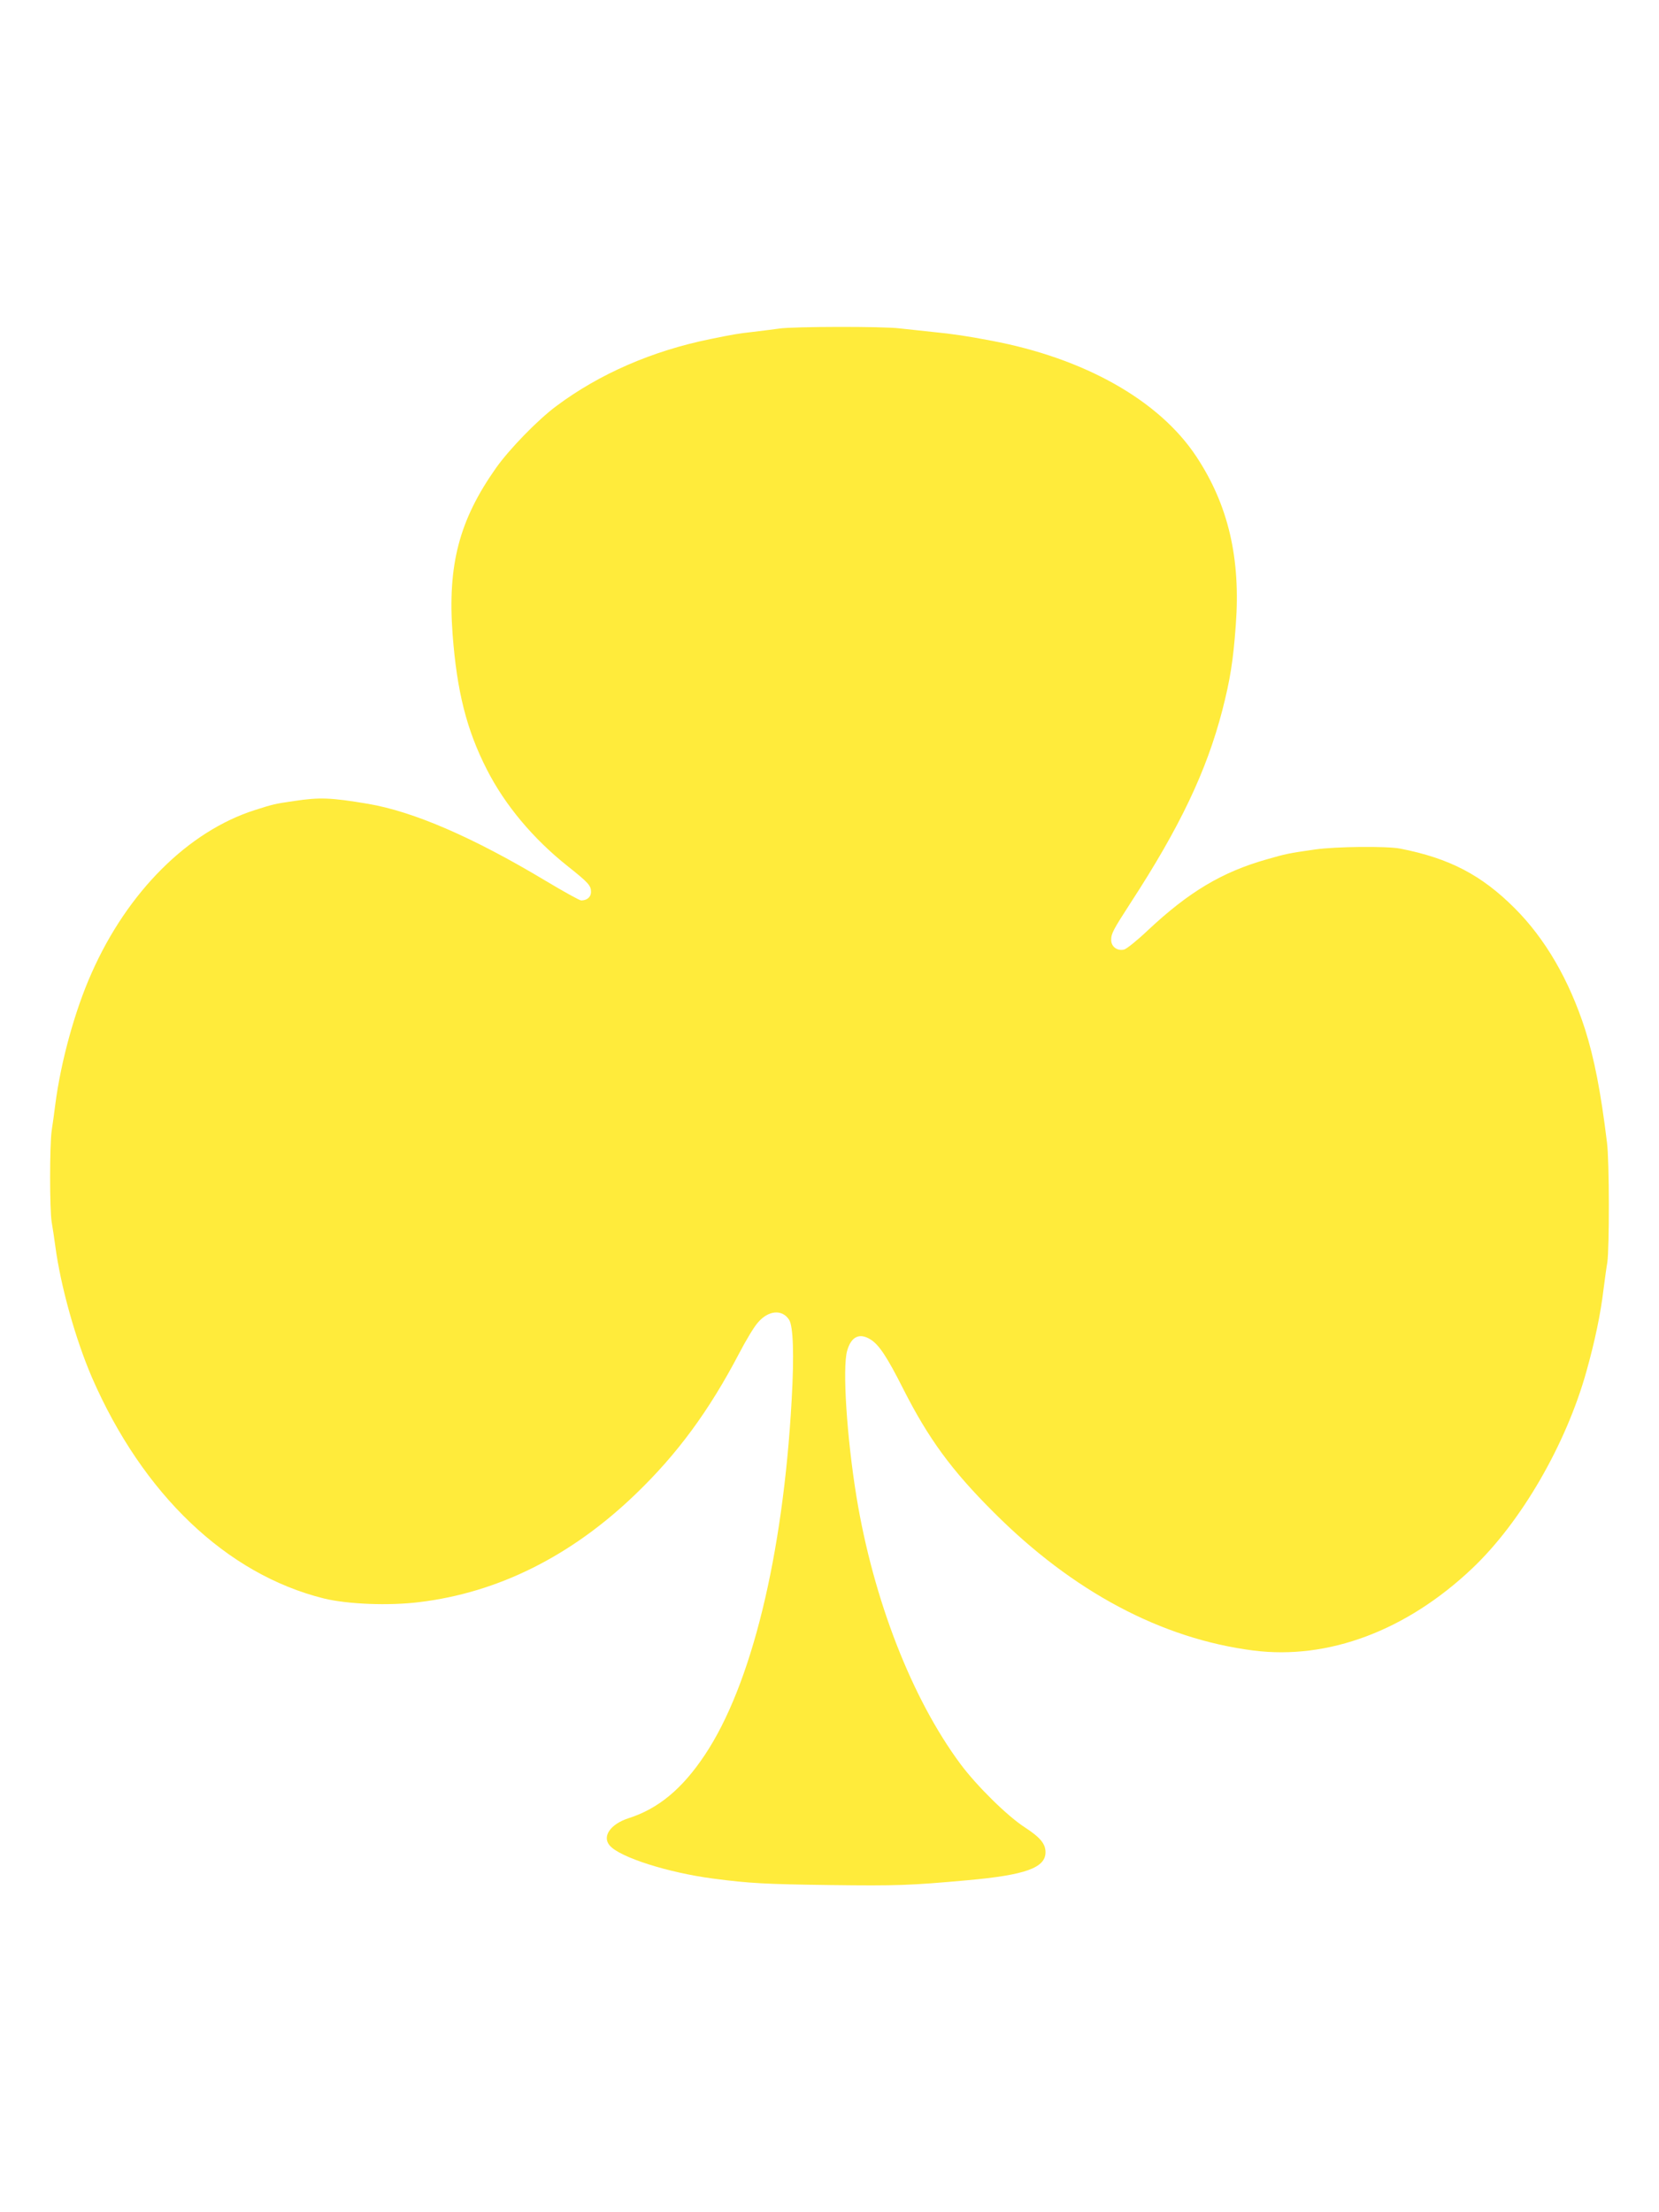 <?xml version="1.0" standalone="no"?>
<!DOCTYPE svg PUBLIC "-//W3C//DTD SVG 20010904//EN"
 "http://www.w3.org/TR/2001/REC-SVG-20010904/DTD/svg10.dtd">
<svg version="1.0" xmlns="http://www.w3.org/2000/svg"
 width="960pt" height="1280pt" viewBox="0 0 960 1280"
 preserveAspectRatio="xMidYMid meet">
<g transform="translate(0,1280) scale(0.1,-0.1)"
fill="#ffeb3b" stroke="none">
<path d="M4510 10899 c-30 -4 -98 -13 -150 -19 -90 -10 -118 -15 -250 -42
-335 -68 -641 -201 -890 -387 -107 -79 -274 -251 -350 -359 -213 -302 -281
-561 -251 -962 25 -331 81 -553 198 -782 104 -205 268 -401 467 -559 122 -97
136 -113 136 -150 0 -29 -23 -49 -57 -49 -9 0 -103 52 -208 115 -417 250 -761
399 -1025 444 -216 36 -279 39 -430 16 -110 -16 -118 -18 -225 -52 -386 -123
-737 -473 -945 -943 -97 -217 -178 -513 -210 -760 -6 -47 -15 -115 -21 -152
-12 -86 -12 -458 0 -529 5 -30 15 -92 21 -139 31 -233 117 -539 212 -760 294
-676 779 -1139 1343 -1279 136 -33 374 -43 551 -21 457 55 881 267 1253 626
240 231 423 479 598 813 39 75 87 155 108 178 61 72 141 79 181 17 24 -36 30
-202 15 -465 -50 -901 -233 -1650 -503 -2054 -130 -195 -268 -310 -440 -365
-106 -34 -155 -106 -110 -158 57 -68 339 -158 602 -192 206 -27 298 -32 675
-37 384 -5 463 -2 795 28 334 30 450 72 450 162 0 49 -31 86 -120 144 -102 66
-278 240 -372 366 -282 380 -504 951 -602 1547 -56 345 -82 745 -54 844 23 82
71 106 135 66 49 -30 95 -99 189 -285 146 -288 279 -471 524 -715 458 -459
971 -732 1503 -800 433 -55 886 115 1266 475 283 268 543 717 661 1140 49 175
82 332 99 475 7 52 16 123 22 156 12 83 12 587 -2 693 -36 296 -74 488 -127
656 -93 287 -230 523 -407 700 -192 192 -377 289 -663 345 -79 15 -371 12
-492 -5 -159 -23 -167 -25 -279 -57 -261 -74 -452 -189 -688 -410 -61 -58
-123 -108 -138 -112 -39 -10 -75 16 -75 55 0 38 11 58 113 216 285 438 439
762 530 1113 45 175 63 286 78 493 29 386 -43 695 -228 975 -215 326 -649 570
-1188 671 -135 26 -230 40 -335 50 -63 7 -151 16 -195 21 -94 12 -615 11 -695
-1z"/>
</g>
</svg>
